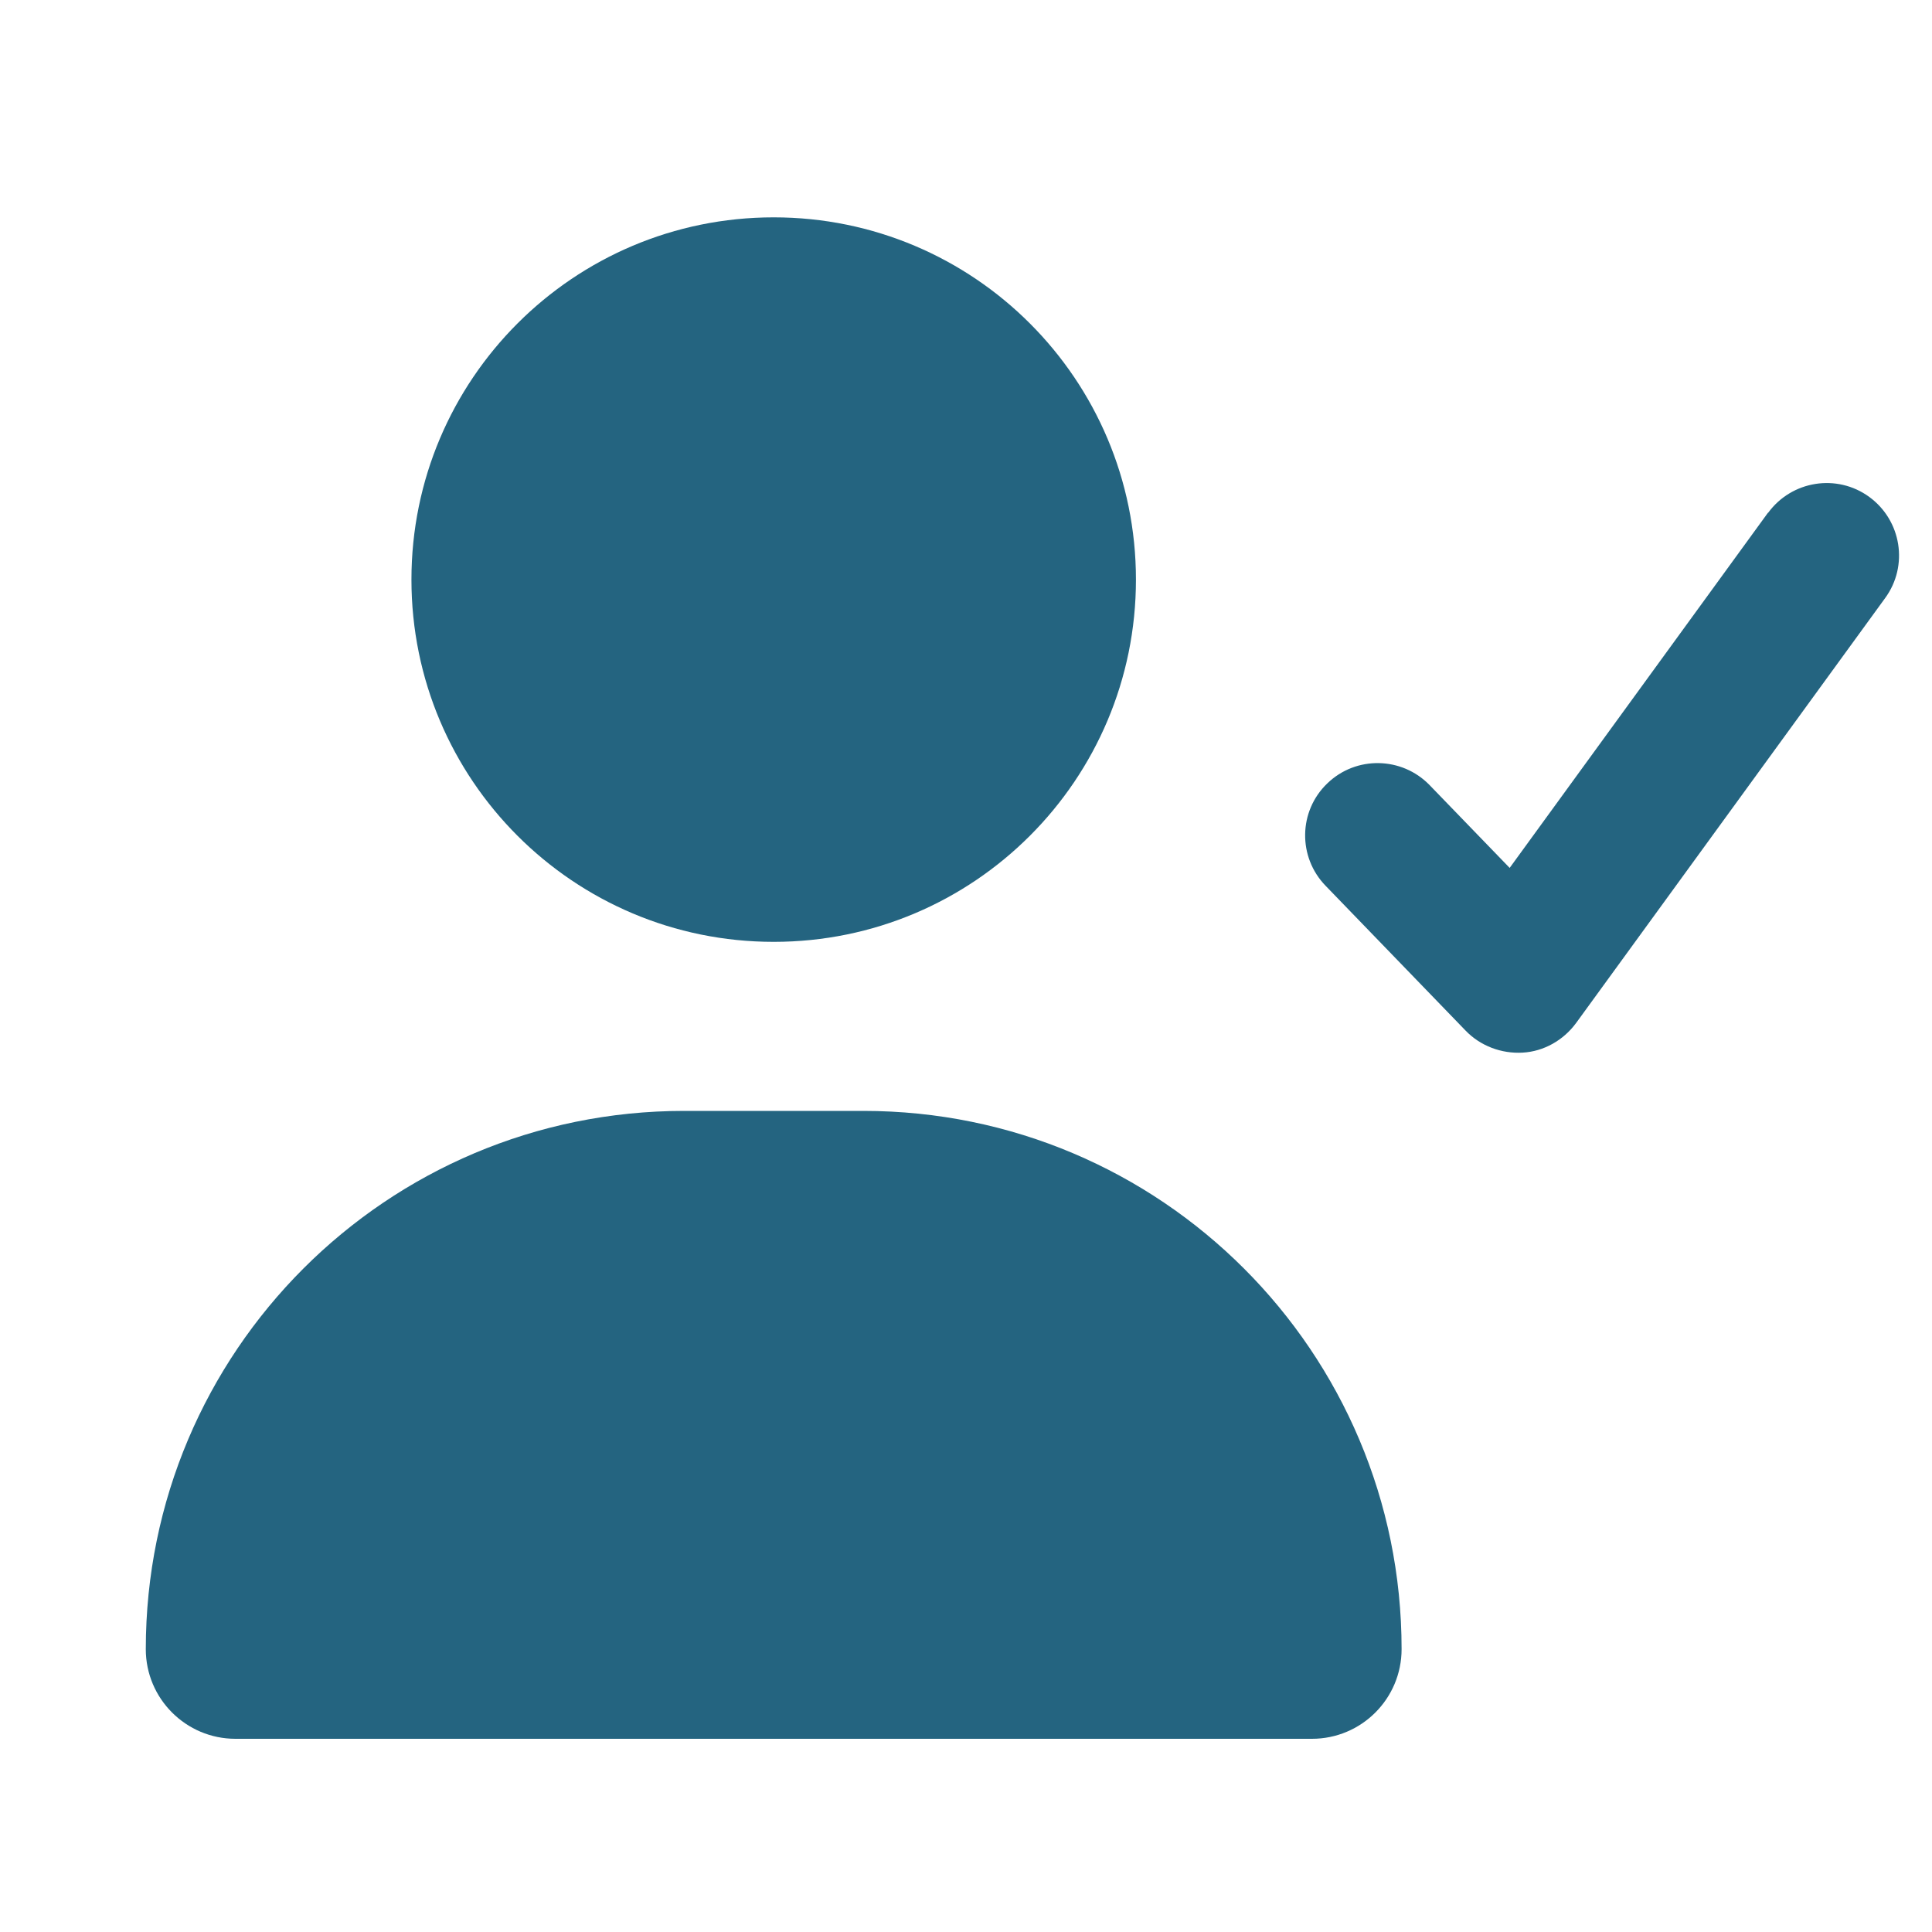 <?xml version="1.0" encoding="UTF-8"?> <svg xmlns="http://www.w3.org/2000/svg" width="80" height="80" viewBox="0 0 80 80" fill="none"><path d="M35.75 46C48.062 46 58.037 55.975 58.037 68.287C58.037 70.338 56.375 72 54.325 72H9.75C7.7 72 6.037 70.338 6.037 68.287C6.037 55.975 16.012 46 28.325 46H35.75ZM73.212 21.238C74.187 19.9 76.062 19.6 77.4 20.575C78.737 21.55 79.037 23.425 78.062 24.762L65.262 42.362C64.737 43.075 63.925 43.538 63.05 43.587C62.175 43.638 61.3 43.312 60.687 42.675L54.887 36.675C53.737 35.487 53.762 33.587 54.962 32.438C56.15 31.288 58.05 31.325 59.2 32.513L62.512 35.938L73.212 21.225V21.238ZM32.037 39C23.75 39 17.037 32.288 17.037 24C17.037 15.713 23.75 9 32.037 9C40.325 9 47.037 15.713 47.037 24C47.037 32.288 40.325 39 32.037 39Z" fill="#246480"></path></svg> 